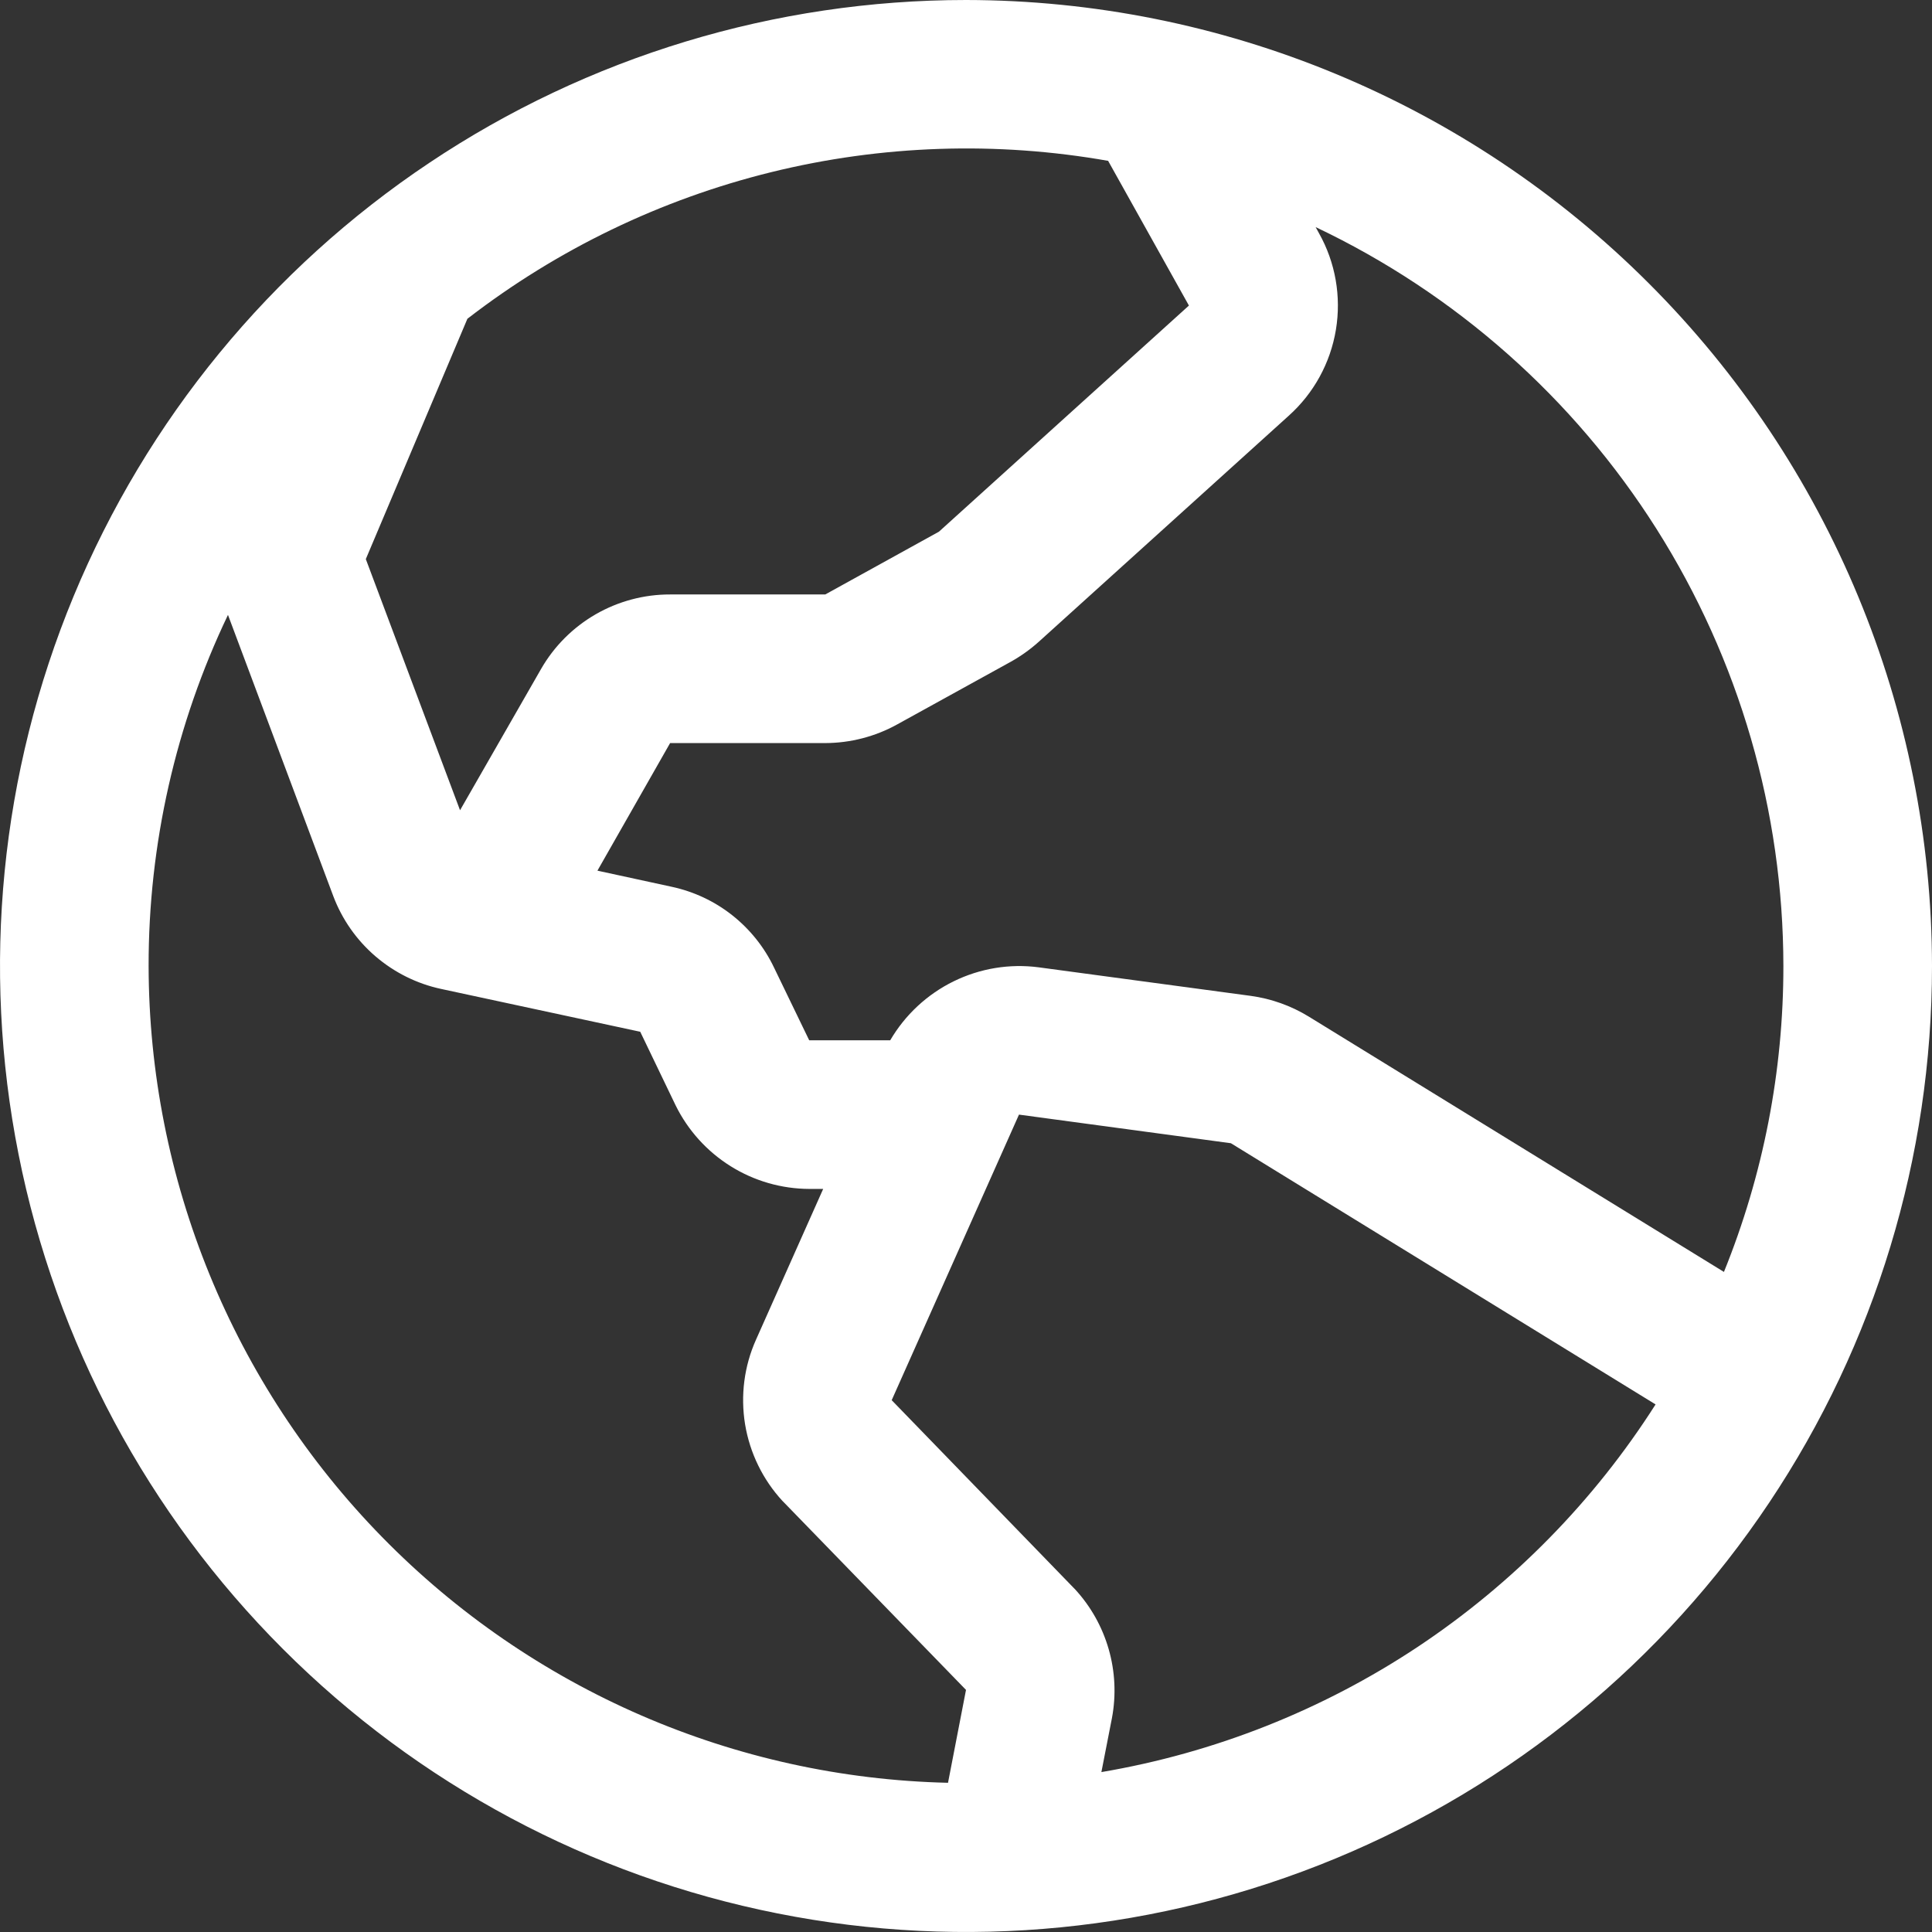 <svg width="26" height="26" viewBox="0 0 26 26" fill="none" xmlns="http://www.w3.org/2000/svg">
<rect x="0" y="0" width="26" height="26" fill="#333333" stroke="none"/>
<path d="M13 0C10.429 0 7.915 0.762 5.778 2.191C3.64 3.619 1.974 5.65 0.99 8.025C0.006 10.401 -0.252 13.014 0.25 15.536C0.751 18.058 1.99 20.374 3.808 22.192C5.626 24.011 7.942 25.249 10.464 25.75C12.986 26.252 15.599 25.994 17.975 25.01C20.35 24.026 22.381 22.36 23.809 20.222C25.238 18.085 26 15.571 26 13C25.996 9.553 24.626 6.249 22.188 3.812C19.751 1.374 16.447 0.004 13 0ZM24 13C24.001 14.411 23.73 15.809 23.2 17.117L17.613 13.681C17.375 13.535 17.109 13.44 16.832 13.402L13.98 13.018C13.587 12.966 13.188 13.032 12.832 13.207C12.476 13.382 12.18 13.658 11.98 14H10.89L10.415 13.018C10.284 12.744 10.091 12.504 9.853 12.316C9.615 12.128 9.337 11.998 9.04 11.934L8.04 11.717L9.018 10H11.106C11.444 9.999 11.777 9.913 12.072 9.75L13.604 8.905C13.738 8.83 13.864 8.74 13.979 8.637L17.343 5.595C17.68 5.293 17.904 4.885 17.978 4.438C18.052 3.991 17.972 3.532 17.75 3.138L17.705 3.056C19.587 3.949 21.178 5.357 22.292 7.117C23.406 8.877 23.998 10.917 24 13ZM14.914 2.167L16 4.112L12.636 7.155L11.106 8H9.018C8.666 7.999 8.32 8.092 8.016 8.267C7.711 8.443 7.458 8.696 7.283 9L6.191 10.904L4.923 7.524L6.29 4.29C7.5 3.355 8.893 2.683 10.378 2.317C11.863 1.951 13.409 1.899 14.915 2.165L14.914 2.167ZM2 13C1.998 11.365 2.363 9.75 3.068 8.275L4.485 12.059C4.603 12.372 4.798 12.651 5.052 12.869C5.306 13.087 5.61 13.239 5.938 13.309L8.616 13.885L9.092 14.875C9.258 15.212 9.514 15.495 9.832 15.694C10.15 15.893 10.517 15.999 10.893 16H11.078L10.174 18.029C10.014 18.386 9.964 18.782 10.027 19.168C10.091 19.554 10.266 19.913 10.531 20.2L10.549 20.218L13 22.742L12.758 23.992C9.885 23.926 7.152 22.739 5.142 20.685C3.132 18.631 2.005 15.873 2 13ZM14.822 23.848L14.964 23.121C15.022 22.813 15.007 22.495 14.92 22.193C14.833 21.891 14.677 21.614 14.464 21.384C14.458 21.378 14.452 21.372 14.446 21.366L12 18.843L13.713 15L16.565 15.385L22.28 18.9C21.452 20.2 20.36 21.312 19.076 22.165C17.791 23.017 16.342 23.59 14.822 23.848Z" fill="white"/>
</svg>
